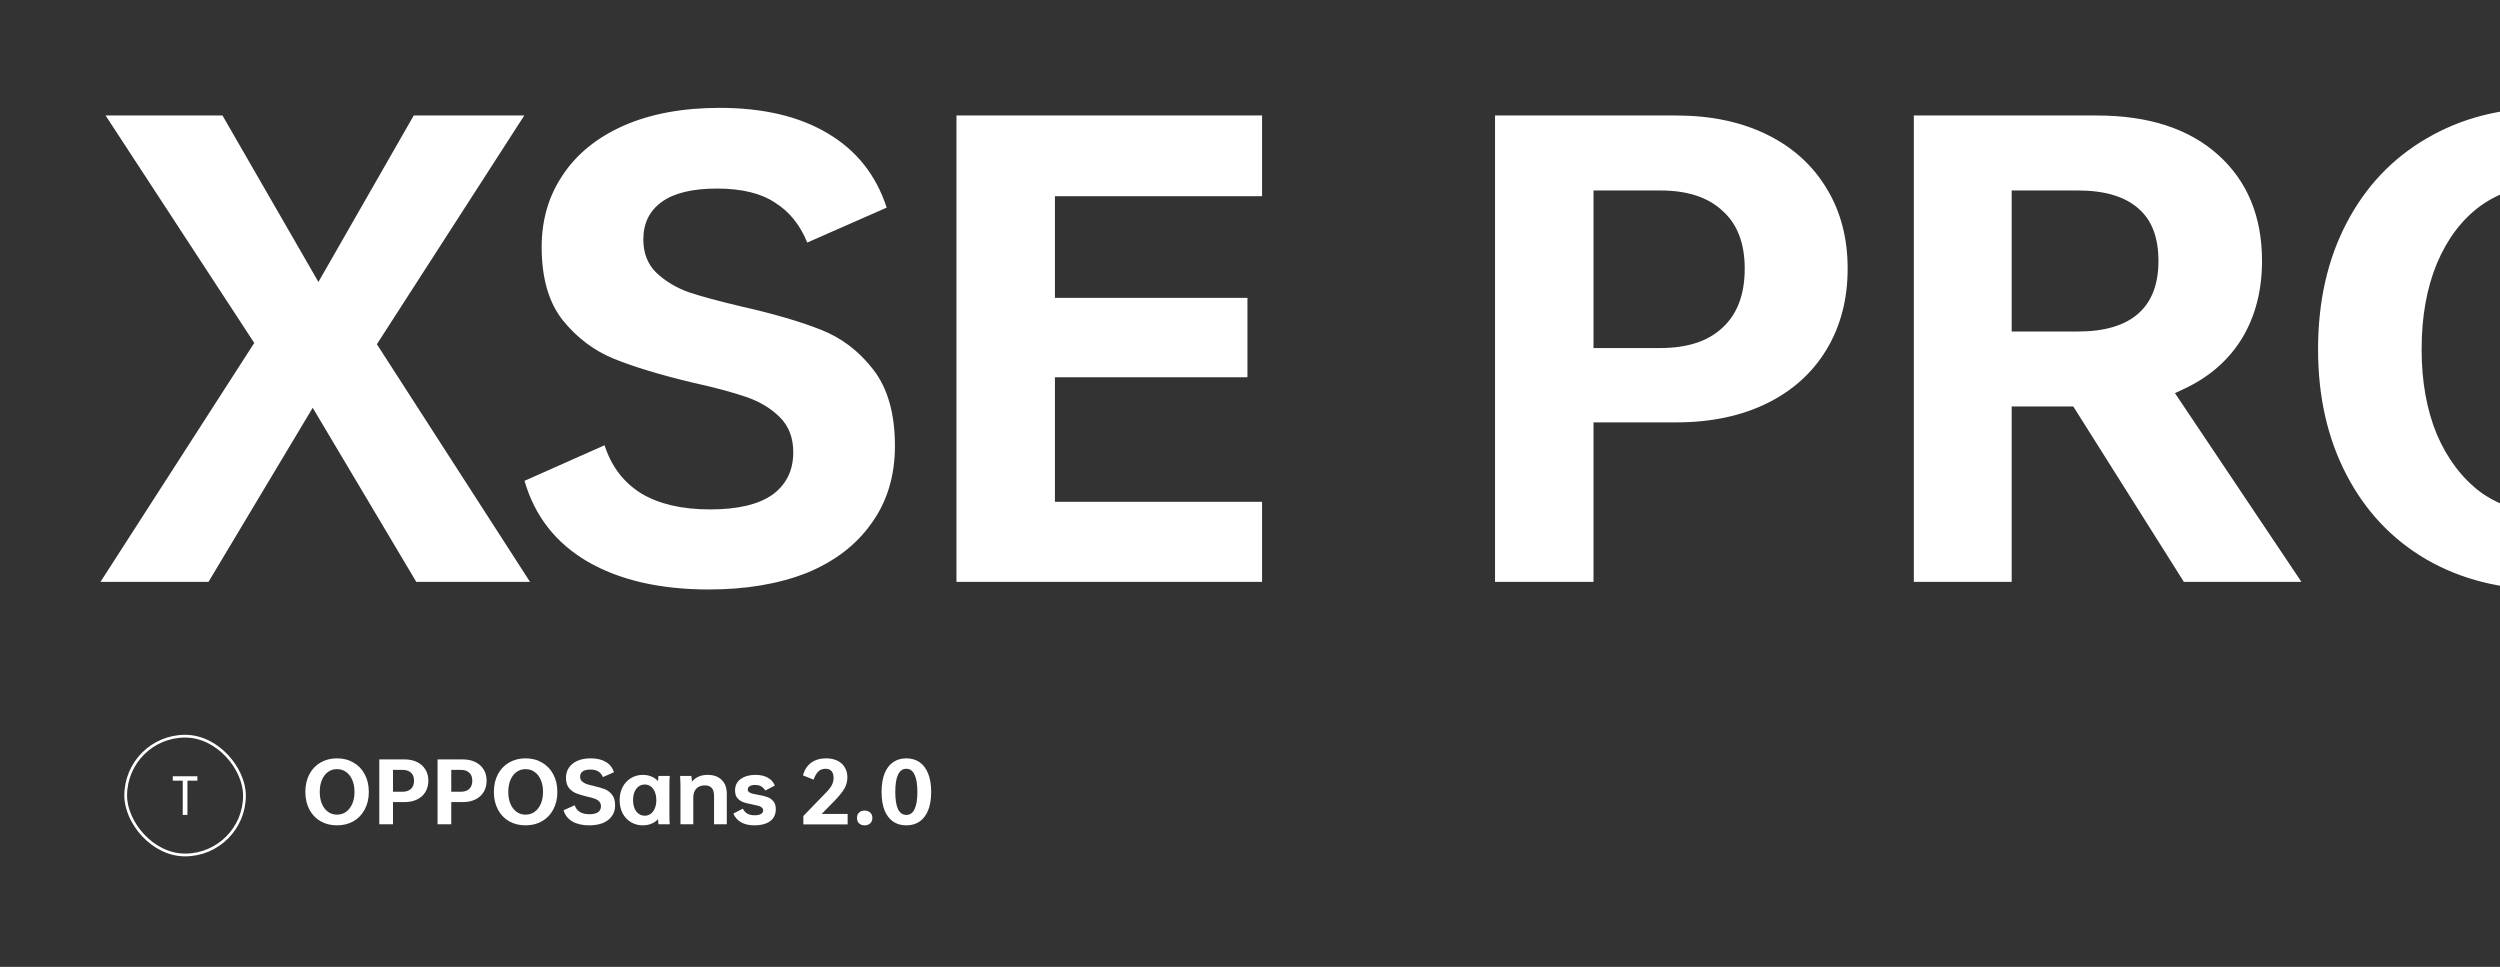 <svg width="905" height="350" viewBox="0 0 905 350" fill="none" xmlns="http://www.w3.org/2000/svg">
<rect x="0" y="0" width="905" height="350" fill="#333333" stroke="none"/>
<g clip-path="url(#clip0_4450_395)">
<path d="M133.512 286.68C133.512 289.069 133.021 291.181 132.04 293.016C131.08 294.851 129.725 296.269 127.976 297.272C126.248 298.275 124.253 298.776 121.992 298.776C119.752 298.776 117.757 298.275 116.008 297.272C114.28 296.269 112.936 294.851 111.976 293.016C111.016 291.181 110.536 289.069 110.536 286.68C110.536 284.269 111.016 282.147 111.976 280.312C112.936 278.477 114.28 277.059 116.008 276.056C117.757 275.032 119.752 274.52 121.992 274.52C124.253 274.52 126.248 275.032 127.976 276.056C129.725 277.059 131.08 278.477 132.04 280.312C133.021 282.147 133.512 284.269 133.512 286.68ZM115.752 286.68C115.752 288.301 116.008 289.731 116.52 290.968C117.053 292.205 117.789 293.176 118.728 293.88C119.688 294.563 120.776 294.904 121.992 294.904C123.229 294.904 124.328 294.563 125.288 293.88C126.248 293.176 126.995 292.205 127.528 290.968C128.061 289.731 128.328 288.301 128.328 286.68C128.328 285.037 128.061 283.597 127.528 282.36C126.995 281.101 126.248 280.131 125.288 279.448C124.328 278.765 123.229 278.424 121.992 278.424C120.776 278.424 119.688 278.765 118.728 279.448C117.789 280.131 117.053 281.101 116.52 282.36C116.008 283.597 115.752 285.037 115.752 286.68ZM137.303 298.392V274.904H146.423C148.172 274.904 149.697 275.224 150.999 275.864C152.3 276.504 153.303 277.411 154.007 278.584C154.711 279.736 155.062 281.08 155.062 282.616C155.062 284.152 154.711 285.507 154.007 286.68C153.303 287.853 152.3 288.76 150.999 289.4C149.697 290.04 148.172 290.36 146.423 290.36H142.263V298.392H137.303ZM145.623 286.616C146.988 286.616 148.033 286.275 148.759 285.592C149.505 284.909 149.879 283.917 149.879 282.616C149.879 281.336 149.505 280.365 148.759 279.704C148.033 279.021 146.988 278.68 145.623 278.68H142.263V286.616H145.623ZM158.396 298.392V274.904H167.516C169.266 274.904 170.791 275.224 172.092 275.864C173.394 276.504 174.396 277.411 175.1 278.584C175.804 279.736 176.156 281.08 176.156 282.616C176.156 284.152 175.804 285.507 175.1 286.68C174.396 287.853 173.394 288.76 172.092 289.4C170.791 290.04 169.266 290.36 167.516 290.36H163.356V298.392H158.396ZM166.716 286.616C168.082 286.616 169.127 286.275 169.852 285.592C170.599 284.909 170.972 283.917 170.972 282.616C170.972 281.336 170.599 280.365 169.852 279.704C169.127 279.021 168.082 278.68 166.716 278.68H163.356V286.616H166.716ZM201.762 286.68C201.762 289.069 201.271 291.181 200.29 293.016C199.33 294.851 197.975 296.269 196.226 297.272C194.498 298.275 192.503 298.776 190.242 298.776C188.002 298.776 186.007 298.275 184.258 297.272C182.53 296.269 181.186 294.851 180.226 293.016C179.266 291.181 178.786 289.069 178.786 286.68C178.786 284.269 179.266 282.147 180.226 280.312C181.186 278.477 182.53 277.059 184.258 276.056C186.007 275.032 188.002 274.52 190.242 274.52C192.503 274.52 194.498 275.032 196.226 276.056C197.975 277.059 199.33 278.477 200.29 280.312C201.271 282.147 201.762 284.269 201.762 286.68ZM184.002 286.68C184.002 288.301 184.258 289.731 184.77 290.968C185.303 292.205 186.039 293.176 186.978 293.88C187.938 294.563 189.026 294.904 190.242 294.904C191.479 294.904 192.578 294.563 193.538 293.88C194.498 293.176 195.245 292.205 195.778 290.968C196.311 289.731 196.578 288.301 196.578 286.68C196.578 285.037 196.311 283.597 195.778 282.36C195.245 281.101 194.498 280.131 193.538 279.448C192.578 278.765 191.479 278.424 190.242 278.424C189.026 278.424 187.938 278.765 186.978 279.448C186.039 280.131 185.303 281.101 184.77 282.36C184.258 283.597 184.002 285.037 184.002 286.68ZM204.881 281.528C204.881 280.163 205.233 278.957 205.937 277.912C206.641 276.845 207.665 276.013 209.009 275.416C210.374 274.819 211.985 274.52 213.841 274.52C216.038 274.52 217.851 274.947 219.281 275.8C220.731 276.653 221.723 277.901 222.257 279.544L218.257 281.304C217.894 280.408 217.35 279.736 216.625 279.288C215.921 278.819 214.95 278.584 213.713 278.584C212.475 278.584 211.547 278.808 210.929 279.256C210.31 279.704 210.001 280.333 210.001 281.144C210.001 281.827 210.214 282.381 210.641 282.808C211.089 283.235 211.633 283.565 212.273 283.8C212.913 284.013 213.819 284.259 214.993 284.536C216.593 284.899 217.905 285.283 218.929 285.688C219.974 286.093 220.859 286.765 221.585 287.704C222.31 288.643 222.673 289.923 222.673 291.544C222.673 293.059 222.278 294.36 221.489 295.448C220.721 296.536 219.633 297.368 218.225 297.944C216.817 298.499 215.174 298.776 213.297 298.776C210.843 298.776 208.806 298.307 207.185 297.368C205.585 296.429 204.529 295.075 204.017 293.304L208.049 291.512C208.39 292.579 209.009 293.389 209.905 293.944C210.801 294.477 211.953 294.744 213.361 294.744C214.747 294.744 215.793 294.499 216.497 294.008C217.201 293.496 217.553 292.781 217.553 291.864C217.553 291.139 217.329 290.552 216.881 290.104C216.433 289.656 215.867 289.315 215.185 289.08C214.502 288.845 213.585 288.6 212.433 288.344C210.833 287.96 209.531 287.565 208.529 287.16C207.526 286.755 206.662 286.104 205.937 285.208C205.233 284.312 204.881 283.085 204.881 281.528ZM242.327 294.392C242.327 296.547 242.37 297.88 242.455 298.392H238.359C238.317 298.051 238.274 297.528 238.231 296.824C238.21 296.739 238.199 296.653 238.199 296.568C237.794 296.995 237.346 297.357 236.855 297.656C235.661 298.403 234.285 298.776 232.727 298.776C231.149 298.776 229.719 298.403 228.439 297.656C227.159 296.888 226.146 295.821 225.399 294.456C224.674 293.069 224.311 291.469 224.311 289.656C224.311 287.864 224.674 286.275 225.399 284.888C226.146 283.501 227.159 282.424 228.439 281.656C229.719 280.888 231.149 280.504 232.727 280.504C234.285 280.504 235.661 280.877 236.855 281.624C237.346 281.944 237.794 282.317 238.199 282.744C238.199 282.637 238.21 282.531 238.231 282.424C238.274 281.72 238.317 281.208 238.359 280.888H242.455C242.37 281.4 242.327 282.733 242.327 284.888V294.392ZM237.591 289.624C237.591 288.515 237.41 287.533 237.047 286.68C236.706 285.827 236.215 285.165 235.575 284.696C234.957 284.227 234.231 283.992 233.399 283.992C232.567 283.992 231.831 284.227 231.191 284.696C230.551 285.165 230.05 285.827 229.687 286.68C229.346 287.533 229.175 288.515 229.175 289.624C229.175 290.755 229.346 291.747 229.687 292.6C230.05 293.453 230.551 294.115 231.191 294.584C231.831 295.053 232.567 295.288 233.399 295.288C234.231 295.288 234.957 295.053 235.575 294.584C236.215 294.115 236.706 293.453 237.047 292.6C237.41 291.747 237.591 290.755 237.591 289.624ZM250.265 280.888C250.35 281.272 250.425 281.965 250.489 282.968C251.129 282.179 251.918 281.571 252.857 281.144C253.817 280.717 254.926 280.504 256.185 280.504C258.297 280.504 259.971 281.101 261.208 282.296C262.467 283.469 263.097 285.176 263.097 287.416V298.392H258.489V288.184C258.489 286.819 258.211 285.837 257.657 285.24C257.102 284.621 256.27 284.312 255.161 284.312C253.817 284.312 252.782 284.707 252.057 285.496C251.331 286.264 250.969 287.341 250.969 288.728V298.392H246.329V284.92C246.329 283.768 246.286 282.424 246.201 280.888H250.265ZM266.088 286.136C266.088 284.344 266.781 282.957 268.168 281.976C269.555 280.995 271.304 280.504 273.416 280.504C275.272 280.504 276.787 280.845 277.96 281.528C279.155 282.189 279.997 283.139 280.488 284.376L277.032 286.168C276.648 285.549 276.168 285.059 275.592 284.696C275.016 284.333 274.237 284.152 273.256 284.152C272.488 284.152 271.869 284.301 271.4 284.6C270.931 284.877 270.696 285.272 270.696 285.784C270.696 286.189 270.845 286.509 271.144 286.744C271.464 286.979 271.859 287.16 272.328 287.288C272.797 287.416 273.469 287.555 274.344 287.704C275.709 287.939 276.819 288.205 277.672 288.504C278.525 288.781 279.261 289.272 279.88 289.976C280.52 290.659 280.84 291.629 280.84 292.888C280.84 294.829 280.136 296.301 278.728 297.304C277.341 298.285 275.496 298.776 273.192 298.776C271.187 298.776 269.533 298.403 268.232 297.656C266.952 296.888 266.035 295.843 265.48 294.52L268.904 292.728C269.288 293.496 269.821 294.093 270.504 294.52C271.208 294.925 272.104 295.128 273.192 295.128C274.152 295.128 274.899 294.979 275.432 294.68C275.987 294.381 276.264 293.944 276.264 293.368C276.264 292.92 276.093 292.568 275.752 292.312C275.432 292.035 275.016 291.832 274.504 291.704C274.013 291.555 273.32 291.395 272.424 291.224C271.101 290.968 270.013 290.701 269.16 290.424C268.328 290.125 267.603 289.645 266.984 288.984C266.387 288.301 266.088 287.352 266.088 286.136ZM290.814 298.424V295.384L298.846 287.096C299.998 285.944 300.766 284.963 301.15 284.152C301.556 283.32 301.758 282.477 301.758 281.624C301.758 280.557 301.513 279.736 301.022 279.16C300.532 278.584 299.796 278.296 298.814 278.296C297.769 278.296 296.905 278.627 296.222 279.288C295.561 279.928 294.996 280.909 294.526 282.232L290.686 280.696C291.22 278.669 292.212 277.133 293.662 276.088C295.134 275.043 296.926 274.52 299.038 274.52C300.638 274.52 302.014 274.808 303.166 275.384C304.34 275.96 305.225 276.771 305.822 277.816C306.441 278.84 306.75 280.024 306.75 281.368C306.75 282.883 306.366 284.291 305.598 285.592C304.83 286.872 303.529 288.451 301.694 290.328L297.438 294.648H306.846V298.424H290.814ZM310.227 296.088C310.227 295.277 310.472 294.637 310.963 294.168C311.475 293.677 312.147 293.432 312.979 293.432C313.832 293.432 314.515 293.677 315.027 294.168C315.539 294.637 315.795 295.277 315.795 296.088C315.795 296.899 315.539 297.549 315.027 298.04C314.515 298.531 313.832 298.776 312.979 298.776C312.147 298.776 311.475 298.531 310.963 298.04C310.472 297.549 310.227 296.899 310.227 296.088ZM337.085 286.68C337.085 289.283 336.722 291.491 335.997 293.304C335.271 295.096 334.237 296.461 332.893 297.4C331.549 298.317 329.949 298.776 328.093 298.776C326.237 298.776 324.637 298.317 323.293 297.4C321.949 296.461 320.914 295.096 320.189 293.304C319.485 291.491 319.133 289.283 319.133 286.68C319.133 284.077 319.485 281.869 320.189 280.056C320.914 278.221 321.949 276.845 323.293 275.928C324.637 274.989 326.237 274.52 328.093 274.52C329.949 274.52 331.549 274.989 332.893 275.928C334.237 276.845 335.271 278.221 335.997 280.056C336.722 281.869 337.085 284.077 337.085 286.68ZM324.093 286.68C324.093 289.432 324.423 291.512 325.085 292.92C325.767 294.307 326.77 295 328.093 295C329.415 295 330.407 294.307 331.069 292.92C331.751 291.512 332.093 289.432 332.093 286.68C332.093 283.928 331.751 281.848 331.069 280.44C330.407 279.011 329.415 278.296 328.093 278.296C326.77 278.296 325.767 279.011 325.085 280.44C324.423 281.848 324.093 283.928 324.093 286.68Z" fill="white"/>
<rect x="45.5" y="266.5" width="43" height="43" rx="21.5" stroke="white"/>
<path d="M62.552 281H71.452V282.6H67.852V295H66.152V282.6H62.552V281Z" fill="white"/>
<path d="M150.69 210.63L113.2 147.61L75.48 210.63H36.38L92.04 124.15L38.22 41.81H80.54L115.27 102.07L149.77 41.81H189.79L136.43 124.61L191.86 210.63H150.69ZM196.084 89.42C196.084 79.607 198.614 70.943 203.674 63.43C208.734 55.763 216.094 49.783 225.754 45.49C235.568 41.197 247.144 39.05 260.484 39.05C276.278 39.05 289.311 42.117 299.584 48.25C310.011 54.383 317.141 63.353 320.974 75.16L292.224 87.81C289.618 81.37 285.708 76.54 280.494 73.32C275.434 69.947 268.458 68.26 259.564 68.26C250.671 68.26 244.001 69.87 239.554 73.09C235.108 76.31 232.884 80.833 232.884 86.66C232.884 91.567 234.418 95.553 237.484 98.62C240.704 101.687 244.614 104.063 249.214 105.75C253.814 107.283 260.331 109.047 268.764 111.04C280.264 113.647 289.694 116.407 297.054 119.32C304.568 122.233 310.931 127.063 316.144 133.81C321.358 140.557 323.964 149.757 323.964 161.41C323.964 172.297 321.128 181.65 315.454 189.47C309.934 197.29 302.114 203.27 291.994 207.41C281.874 211.397 270.068 213.39 256.574 213.39C238.941 213.39 224.298 210.017 212.644 203.27C201.144 196.523 193.554 186.787 189.874 174.06L218.854 161.18C221.308 168.847 225.754 174.673 232.194 178.66C238.634 182.493 246.914 184.41 257.034 184.41C267.001 184.41 274.514 182.647 279.574 179.12C284.634 175.44 287.164 170.303 287.164 163.71C287.164 158.497 285.554 154.28 282.334 151.06C279.114 147.84 275.051 145.387 270.144 143.7C265.238 142.013 258.644 140.25 250.364 138.41C238.864 135.65 229.511 132.813 222.304 129.9C215.098 126.987 208.888 122.31 203.674 115.87C198.614 109.43 196.084 100.613 196.084 89.42ZM346.237 210.63V41.81H456.867V71.02H381.887V107.82H451.577V136.57H381.887V181.65H456.867V210.63H346.237ZM541.198 210.63V41.81H606.748C619.321 41.81 630.284 44.11 639.638 48.71C648.991 53.31 656.198 59.827 661.258 68.26C666.318 76.54 668.848 86.2 668.848 97.24C668.848 108.28 666.318 118.017 661.258 126.45C656.198 134.883 648.991 141.4 639.638 146C630.284 150.6 619.321 152.9 606.748 152.9H576.848V210.63H541.198ZM600.998 125.99C610.811 125.99 618.324 123.537 623.538 118.63C628.904 113.723 631.588 106.593 631.588 97.24C631.588 88.04 628.904 81.063 623.538 76.31C618.324 71.403 610.811 68.95 600.998 68.95H576.848V125.99H600.998ZM692.809 210.63V41.81H759.049C777.756 41.81 792.399 46.563 802.979 56.07C813.559 65.577 818.849 78.38 818.849 94.48C818.849 105.06 816.472 114.337 811.719 122.31C806.966 130.13 800.142 136.187 791.249 140.48C790.022 141.093 788.719 141.707 787.339 142.32L833.109 210.63H790.559L750.539 147.15H728.229V210.63H692.809ZM752.149 120.01C761.809 120.01 769.092 117.863 773.999 113.57C778.906 109.277 781.359 102.913 781.359 94.48C781.359 85.893 778.906 79.53 773.999 75.39C769.092 71.097 761.809 68.95 752.149 68.95H728.229V120.01H752.149ZM1004.28 126.45C1004.28 143.623 1000.75 158.803 993.696 171.99C986.796 185.177 977.059 195.373 964.486 202.58C952.066 209.787 937.729 213.39 921.476 213.39C905.376 213.39 891.039 209.787 878.466 202.58C866.046 195.373 856.386 185.177 849.486 171.99C842.586 158.803 839.136 143.623 839.136 126.45C839.136 109.123 842.586 93.867 849.486 80.68C856.386 67.493 866.046 57.297 878.466 50.09C891.039 42.73 905.376 39.05 921.476 39.05C937.729 39.05 952.066 42.73 964.486 50.09C977.059 57.297 986.796 67.493 993.696 80.68C1000.75 93.867 1004.28 109.123 1004.28 126.45ZM876.626 126.45C876.626 138.103 878.466 148.377 882.146 157.27C885.979 166.163 891.269 173.14 898.016 178.2C904.916 183.107 912.736 185.56 921.476 185.56C930.369 185.56 938.266 183.107 945.166 178.2C952.066 173.14 957.432 166.163 961.266 157.27C965.099 148.377 967.016 138.103 967.016 126.45C967.016 114.643 965.099 104.293 961.266 95.4C957.432 86.353 952.066 79.377 945.166 74.47C938.266 69.563 930.369 67.11 921.476 67.11C912.736 67.11 904.916 69.563 898.016 74.47C891.269 79.377 885.979 86.353 882.146 95.4C878.466 104.293 876.626 114.643 876.626 126.45ZM1089.02 210.63V41.81H1124.67V181.88H1197.12V210.63H1089.02ZM1221.76 210.63V41.81H1332.39V71.02H1257.41V107.82H1327.1V136.57H1257.41V181.65H1332.39V210.63H1221.76ZM1345.43 210.63L1405.23 41.81H1449.62L1508.96 210.63H1471.47L1458.36 169.46H1394.19L1380.85 210.63H1345.43ZM1403.39 140.71H1449.16L1426.39 69.64L1403.39 140.71ZM1515.43 126.45C1515.43 109.277 1518.88 94.097 1525.78 80.91C1532.84 67.57 1542.65 57.297 1555.22 50.09C1567.95 42.73 1582.59 39.05 1599.15 39.05C1615.87 39.05 1629.97 42.653 1641.47 49.86C1652.97 57.067 1660.72 67.11 1664.7 79.99L1634.57 93.33C1631.97 84.743 1627.67 78.227 1621.69 73.78C1615.71 69.333 1608.28 67.11 1599.38 67.11C1589.88 67.11 1581.6 69.563 1574.54 74.47C1567.64 79.377 1562.28 86.43 1558.44 95.63C1554.76 104.677 1552.92 115.257 1552.92 127.37C1552.92 139.177 1554.76 149.45 1558.44 158.19C1562.12 166.777 1567.49 173.447 1574.54 178.2C1581.6 182.8 1589.95 185.1 1599.61 185.1C1611.42 185.1 1620.01 181.267 1625.37 173.6C1629.67 167.62 1632.27 158.803 1633.19 147.15H1602.83V118.4H1668.61V138.41C1668.61 162.177 1662.56 180.653 1650.44 193.84C1638.48 206.873 1621.31 213.39 1598.92 213.39C1582.52 213.39 1567.95 209.787 1555.22 202.58C1542.65 195.22 1532.84 184.947 1525.78 171.76C1518.88 158.573 1515.43 143.47 1515.43 126.45ZM1839.71 143.93C1839.71 166.163 1833.19 183.337 1820.16 195.45C1807.12 207.41 1789.34 213.39 1766.8 213.39C1751.77 213.39 1738.74 210.783 1727.7 205.57C1716.81 200.203 1708.38 192.307 1702.4 181.88C1696.42 171.453 1693.43 158.803 1693.43 143.93V41.81H1727.7V138.41C1727.7 154.817 1730.99 166.777 1737.59 174.29C1744.33 181.803 1753.84 185.56 1766.11 185.56C1778.22 185.56 1787.57 181.803 1794.17 174.29C1800.76 166.777 1804.06 154.817 1804.06 138.41V41.81H1839.71V143.93ZM1870.89 210.63V41.81H1981.52V71.02H1906.54V107.82H1976.23V136.57H1906.54V181.65H1981.52V210.63H1870.89Z" fill="white"/>
</g>
<defs>
<clipPath id="clip0_4450_395">
<rect width="905" height="350" rx="10" transform="matrix(-1 0 0 1 905 0)" fill="white"/>
</clipPath>
</defs>
</svg>

